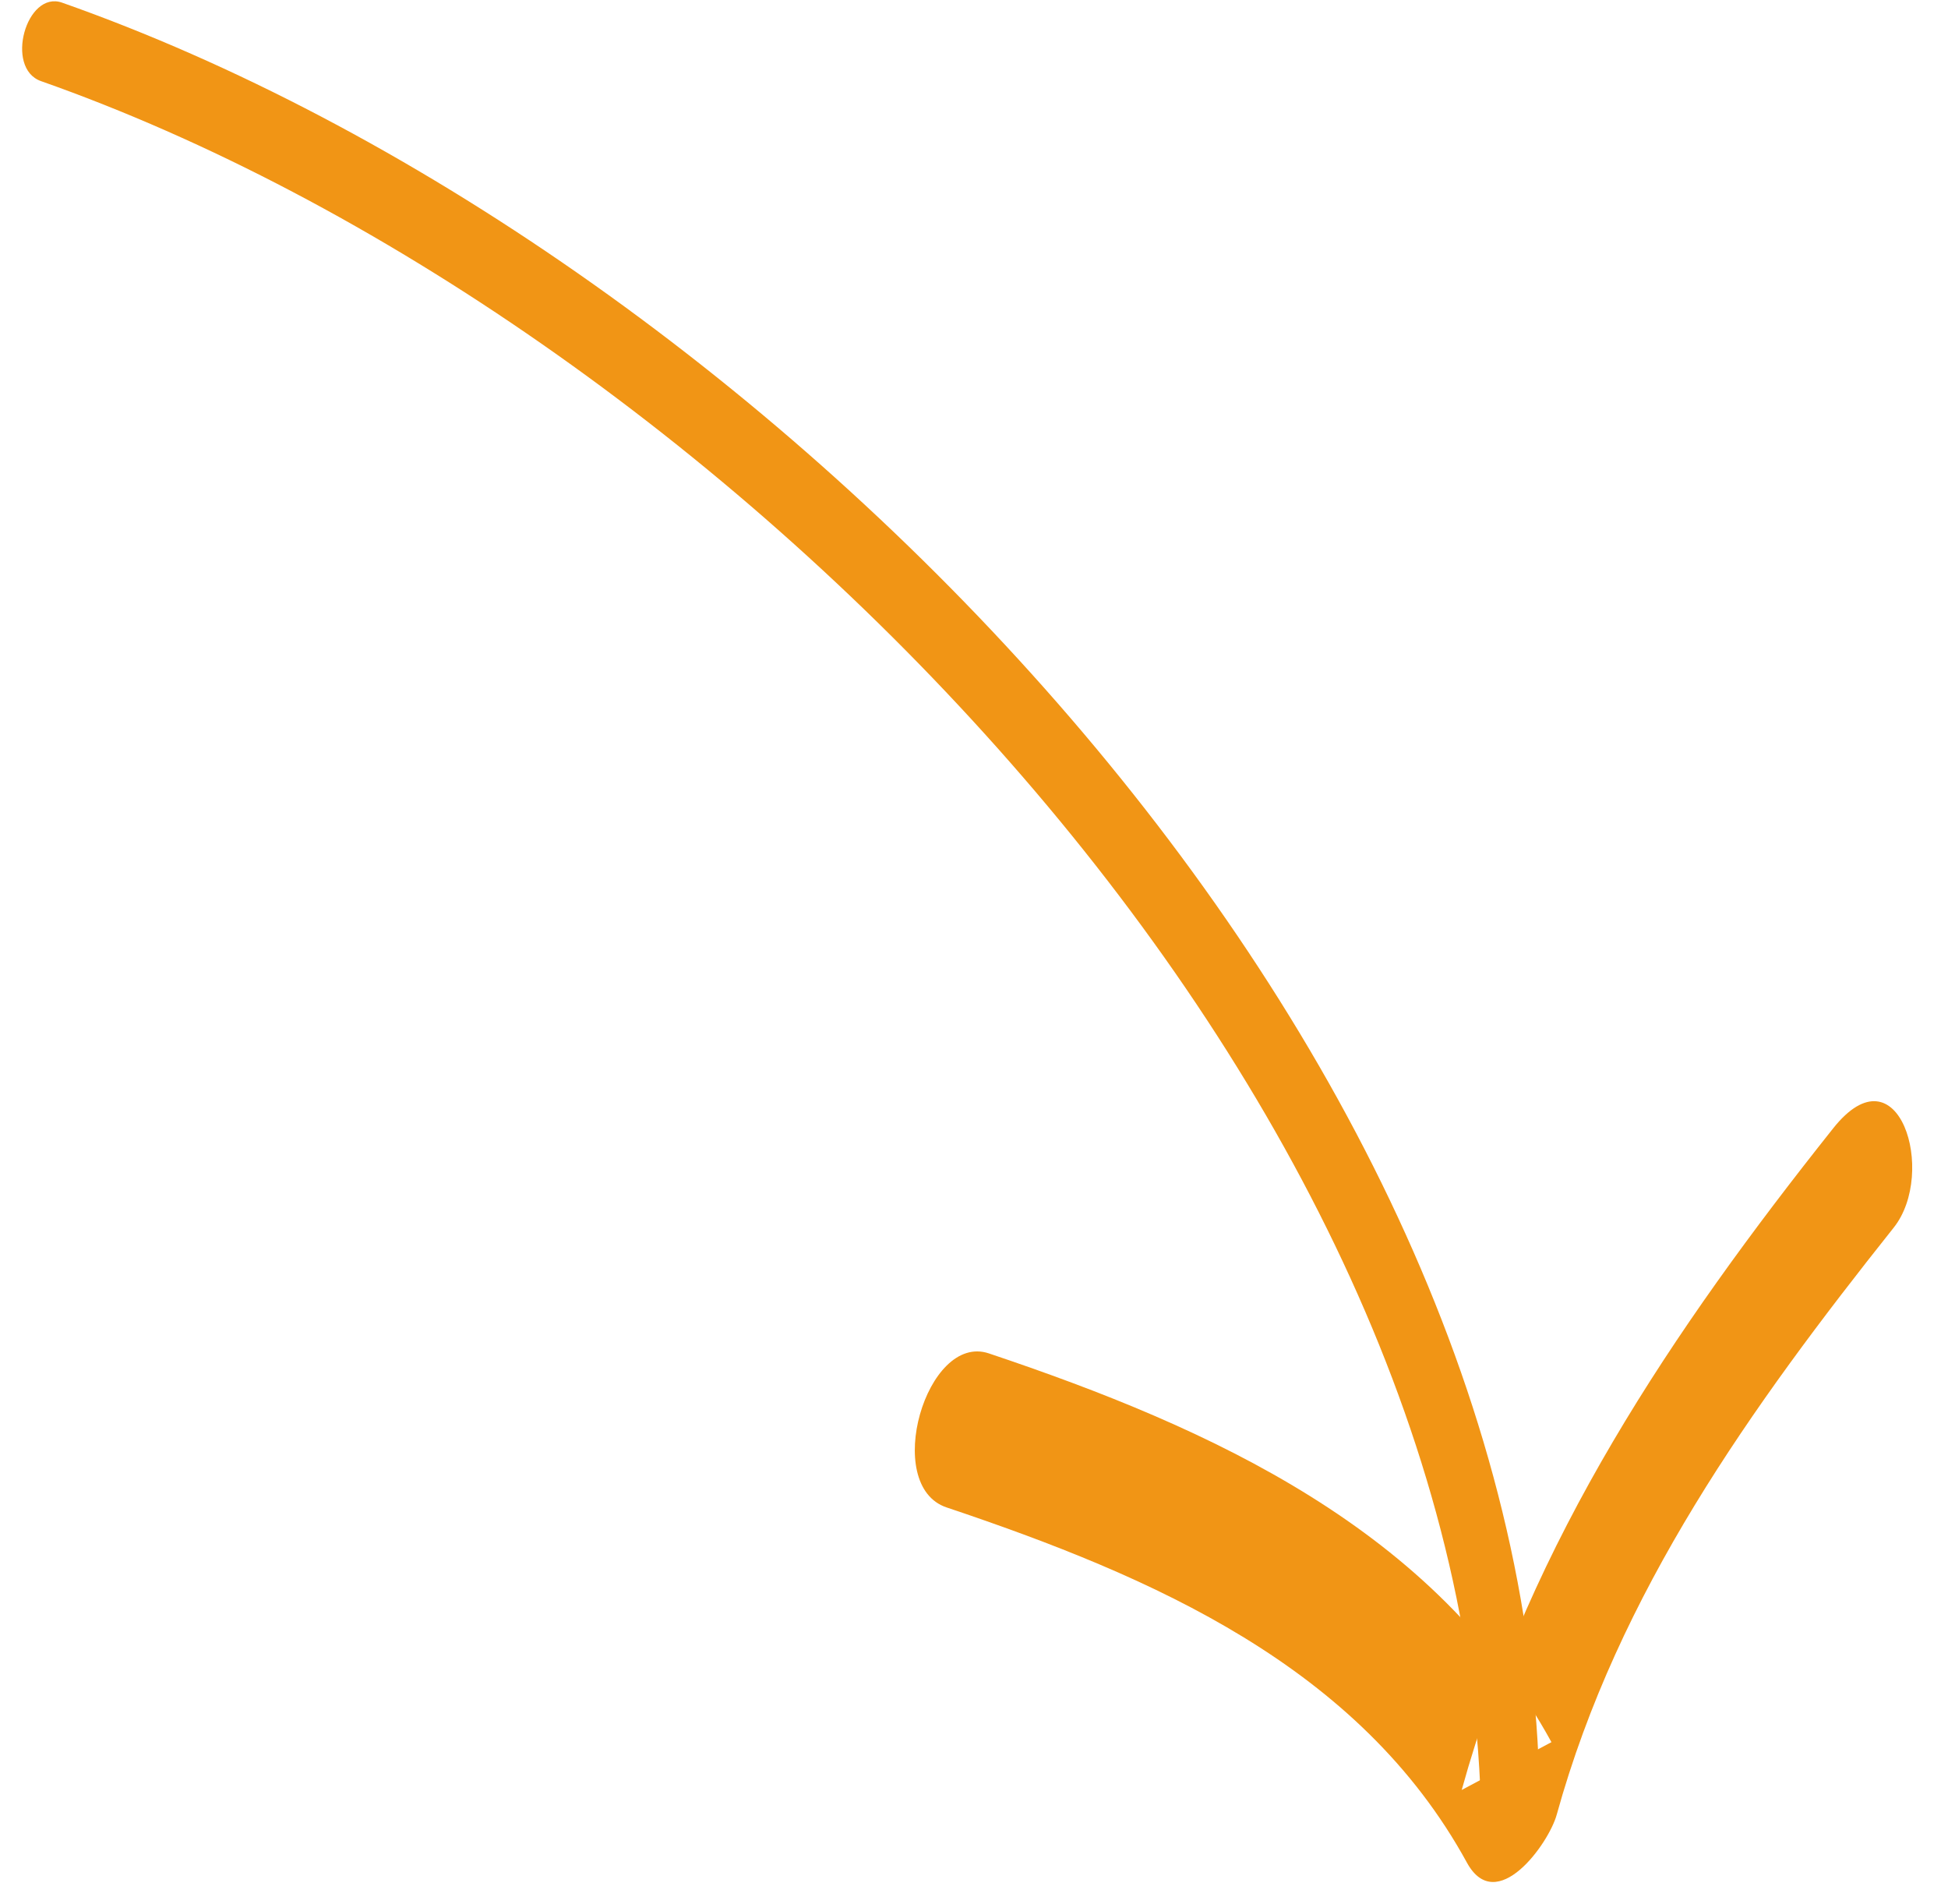 <?xml version="1.0" encoding="UTF-8"?>
<svg width="44px" height="43px" viewBox="0 0 44 43" version="1.1" xmlns="http://www.w3.org/2000/svg" xmlns:xlink="http://www.w3.org/1999/xlink">
    <!-- Generator: Sketch 52.6 (67491) - http://www.bohemiancoding.com/sketch -->
    <title>Group 7</title>
    <desc>Created with Sketch.</desc>
    <g id="Page-1" stroke="none" stroke-width="1" fill="none" fill-rule="evenodd">
        <g id="02-solutions" transform="translate(-932, -5523)" fill="#F19515">
            <g id="all-processes" transform="translate(110, 5392)">
                <g id="Group-7" transform="translate(843.5, 152) scale(-1, 1) rotate(-90) translate(-843.5, -152) translate(822, 130)">
                    <g id="Group-3" transform="translate(1, 8)">
                        <path d="M41.44,34.097 C35.983,18.603 18.81,1.52 1.784,0.75 C0.913,0.709 -0.019,2.013 1.179,2.067 C17.613,2.809 34.378,19.552 39.668,34.574 C39.959,35.401 41.725,34.906 41.44,34.097" id="Fill-1"></path>
                    </g>
                    <g id="Group-6">
                        <path d="M11.937,21.164 C10.243,16.111 7.946,11.078 3.158,8.457 C2.798,9.133 2.438,9.808 2.078,10.484 C7.703,8.928 12.454,5.726 17.018,2.095 C18.887,0.611 16.012,-0.255 14.779,0.725 C10.722,3.952 6.539,6.949 1.517,8.339 C0.869,8.518 -0.782,9.698 0.437,10.366 C4.867,12.79 6.895,17.459 8.459,22.12 C8.951,23.582 12.412,22.578 11.937,21.164" id="Fill-4"></path>
                    </g>
                </g>
            </g>
        </g>
    </g>
</svg>